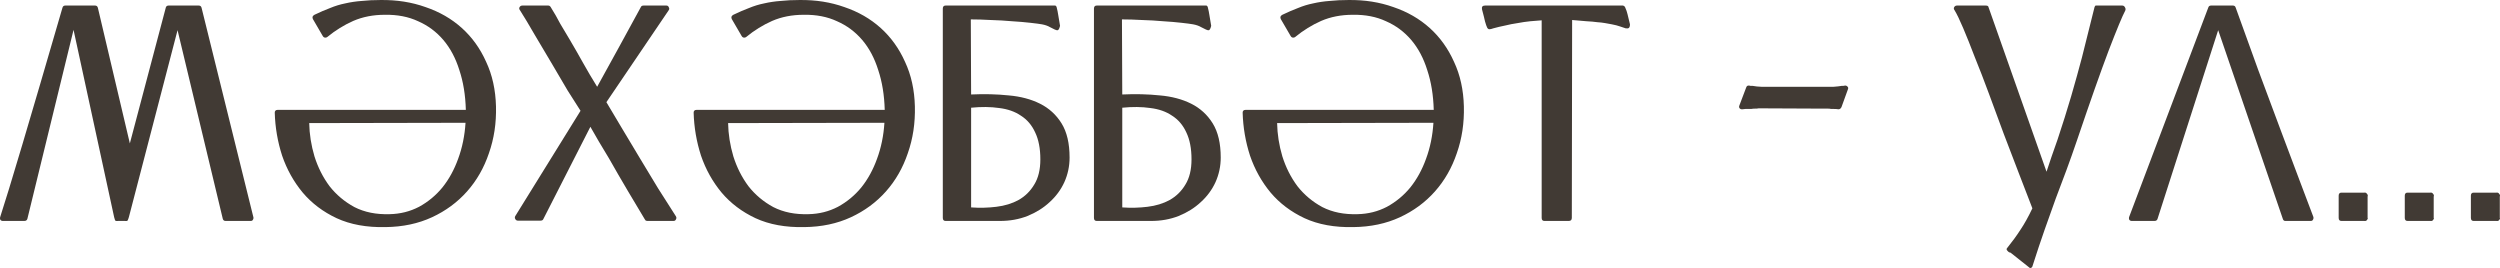 <?xml version="1.0" encoding="UTF-8"?> <svg xmlns="http://www.w3.org/2000/svg" viewBox="0 0 194.992 20.905" fill="none"><path d="M9.216 17.233C9.088 17.249 9.008 17.233 8.976 17.185C8.96 17.137 8.936 17.057 8.904 16.945L5.736 2.329L2.136 17.065C2.104 17.177 2.024 17.233 1.896 17.233H0.216C0.136 17.233 0.072 17.201 0.024 17.137C-0.008 17.057 -0.008 16.977 0.024 16.897C0.696 14.849 2.312 9.417 4.872 0.601C4.904 0.489 4.976 0.433 5.088 0.433H7.416C7.528 0.433 7.6 0.489 7.632 0.601L10.128 11.185L12.936 0.577C12.968 0.481 13.04 0.433 13.152 0.433H15.504C15.616 0.433 15.688 0.489 15.72 0.601L19.752 16.897C19.784 16.977 19.776 17.057 19.728 17.137C19.696 17.201 19.64 17.233 19.56 17.233H17.592C17.48 17.233 17.408 17.177 17.376 17.065L13.848 2.353L10.056 16.921C10.024 17.033 9.992 17.121 9.96 17.185C9.944 17.233 9.872 17.249 9.744 17.233H9.216Z" fill="#413A34"></path><path d="M21.43 8.785C21.43 8.641 21.51 8.569 21.67 8.569H36.334C36.302 7.417 36.134 6.385 35.83 5.473C35.542 4.545 35.126 3.761 34.582 3.121C34.038 2.481 33.382 1.993 32.614 1.657C31.862 1.305 30.998 1.137 30.022 1.153C29.11 1.153 28.286 1.313 27.55 1.633C26.83 1.953 26.158 2.369 25.534 2.881C25.47 2.929 25.398 2.945 25.318 2.929C25.254 2.913 25.206 2.873 25.174 2.809L24.406 1.489C24.374 1.425 24.366 1.361 24.382 1.297C24.414 1.233 24.462 1.185 24.526 1.153C24.958 0.945 25.366 0.769 25.75 0.625C26.134 0.465 26.526 0.345 26.926 0.265C27.342 0.169 27.774 0.105 28.222 0.073C28.67 0.025 29.158 0.001 29.686 0.001C30.95 -0.015 32.118 0.169 33.19 0.553C34.278 0.921 35.222 1.465 36.022 2.185C36.822 2.905 37.454 3.785 37.918 4.825C38.398 5.849 38.654 7.009 38.686 8.305C38.718 9.601 38.534 10.817 38.134 11.953C37.75 13.089 37.182 14.081 36.43 14.929C35.678 15.777 34.766 16.449 33.694 16.945C32.622 17.441 31.414 17.697 30.07 17.713C28.598 17.745 27.326 17.513 26.254 17.017C25.198 16.521 24.318 15.857 23.614 15.025C22.91 14.177 22.374 13.217 22.006 12.145C21.654 11.057 21.462 9.937 21.43 8.785ZM30.382 16.705C31.214 16.689 31.982 16.497 32.686 16.129C33.39 15.745 33.998 15.241 34.51 14.617C35.022 13.977 35.43 13.233 35.734 12.385C36.054 11.521 36.246 10.585 36.31 9.577L24.118 9.601C24.134 10.465 24.27 11.329 24.526 12.193C24.798 13.057 25.19 13.833 25.702 14.521C26.23 15.193 26.878 15.737 27.646 16.153C28.43 16.553 29.342 16.737 30.382 16.705Z" fill="#413A34"></path><path d="M50.488 17.233C50.456 17.233 50.416 17.225 50.368 17.209C50.336 17.177 50.312 17.145 50.296 17.113C49.928 16.505 49.489 15.769 48.977 14.905C48.465 14.041 47.969 13.185 47.489 12.337C47.217 11.873 46.953 11.433 46.696 11.017C46.456 10.585 46.24 10.209 46.048 9.889L42.377 17.089C42.345 17.169 42.273 17.209 42.161 17.209H40.384C40.304 17.209 40.24 17.169 40.192 17.089C40.144 17.009 40.144 16.929 40.192 16.849L45.28 8.641C45.008 8.209 44.672 7.681 44.272 7.057C43.888 6.417 43.489 5.737 43.073 5.017C42.609 4.233 42.153 3.465 41.705 2.713C41.273 1.961 40.889 1.321 40.553 0.793C40.488 0.713 40.48 0.633 40.528 0.553C40.577 0.473 40.649 0.433 40.745 0.433H42.761C42.841 0.433 42.905 0.473 42.953 0.553C43.225 0.985 43.473 1.417 43.696 1.849C43.936 2.265 44.184 2.681 44.44 3.097C44.808 3.721 45.152 4.321 45.472 4.897C45.792 5.473 46.16 6.097 46.576 6.769C47.153 5.713 47.721 4.681 48.281 3.673C48.841 2.649 49.409 1.609 49.984 0.553C50.016 0.473 50.088 0.433 50.2 0.433H51.976C52.072 0.433 52.136 0.481 52.168 0.577C52.216 0.657 52.208 0.737 52.144 0.817L47.297 7.969C47.697 8.641 48.121 9.353 48.569 10.105C49.017 10.857 49.473 11.617 49.936 12.385C50.4 13.153 50.864 13.921 51.328 14.689C51.808 15.441 52.272 16.169 52.72 16.873C52.768 16.953 52.768 17.033 52.72 17.113C52.688 17.193 52.624 17.233 52.528 17.233H50.488Z" fill="#413A34"></path><path d="M54.102 8.785C54.102 8.641 54.182 8.569 54.342 8.569H69.006C68.974 7.417 68.806 6.385 68.502 5.473C68.214 4.545 67.798 3.761 67.254 3.121C66.71 2.481 66.054 1.993 65.286 1.657C64.534 1.305 63.67 1.137 62.694 1.153C61.782 1.153 60.958 1.313 60.222 1.633C59.502 1.953 58.83 2.369 58.206 2.881C58.142 2.929 58.07 2.945 57.99 2.929C57.926 2.913 57.878 2.873 57.846 2.809L57.078 1.489C57.046 1.425 57.038 1.361 57.054 1.297C57.086 1.233 57.134 1.185 57.198 1.153C57.63 0.945 58.038 0.769 58.422 0.625C58.806 0.465 59.198 0.345 59.598 0.265C60.014 0.169 60.446 0.105 60.894 0.073C61.342 0.025 61.83 0.001 62.358 0.001C63.622 -0.015 64.79 0.169 65.862 0.553C66.95 0.921 67.894 1.465 68.694 2.185C69.494 2.905 70.126 3.785 70.59 4.825C71.07 5.849 71.326 7.009 71.358 8.305C71.39 9.601 71.206 10.817 70.806 11.953C70.422 13.089 69.854 14.081 69.102 14.929C68.35 15.777 67.438 16.449 66.366 16.945C65.294 17.441 64.086 17.697 62.742 17.713C61.27 17.745 59.998 17.513 58.926 17.017C57.87 16.521 56.99 15.857 56.286 15.025C55.582 14.177 55.046 13.217 54.678 12.145C54.326 11.057 54.134 9.937 54.102 8.785ZM63.054 16.705C63.886 16.689 64.654 16.497 65.358 16.129C66.062 15.745 66.67 15.241 67.182 14.617C67.694 13.977 68.102 13.233 68.406 12.385C68.726 11.521 68.918 10.585 68.982 9.577L56.79 9.601C56.806 10.465 56.942 11.329 57.198 12.193C57.47 13.057 57.862 13.833 58.374 14.521C58.902 15.193 59.55 15.737 60.318 16.153C61.102 16.553 62.014 16.737 63.054 16.705Z" fill="#413A34"></path><path d="M81.144 12.433C81.144 11.585 81.008 10.881 80.736 10.321C80.48 9.761 80.112 9.329 79.632 9.025C79.168 8.705 78.6 8.505 77.928 8.425C77.272 8.329 76.544 8.321 75.744 8.401V16.177C76.416 16.225 77.072 16.209 77.712 16.129C78.368 16.049 78.944 15.873 79.44 15.601C79.952 15.313 80.36 14.913 80.664 14.401C80.984 13.889 81.144 13.233 81.144 12.433ZM75.744 7.369C76.768 7.321 77.744 7.345 78.672 7.441C79.6 7.521 80.416 7.737 81.12 8.089C81.824 8.441 82.384 8.953 82.8 9.625C83.216 10.297 83.424 11.185 83.424 12.289C83.424 12.961 83.288 13.601 83.016 14.209C82.744 14.801 82.36 15.321 81.864 15.769C81.384 16.217 80.808 16.577 80.136 16.849C79.48 17.105 78.768 17.233 78 17.233H73.752C73.608 17.233 73.536 17.153 73.536 16.993V0.673C73.536 0.513 73.608 0.433 73.752 0.433H82.296C82.328 0.433 82.352 0.449 82.368 0.481C82.4 0.497 82.424 0.561 82.44 0.673C82.472 0.785 82.504 0.945 82.536 1.153C82.568 1.361 82.616 1.649 82.68 2.017C82.632 2.209 82.576 2.321 82.512 2.353C82.448 2.369 82.368 2.353 82.272 2.305C82.176 2.257 82.048 2.193 81.888 2.113C81.728 2.017 81.52 1.945 81.264 1.897C81.088 1.865 80.784 1.825 80.352 1.777C79.936 1.729 79.464 1.689 78.936 1.657C78.408 1.609 77.856 1.577 77.28 1.561C76.72 1.529 76.2 1.513 75.72 1.513L75.744 7.369Z" fill="#413A34"></path><path d="M92.934 12.433C92.934 11.585 92.798 10.881 92.526 10.321C92.27 9.761 91.902 9.329 91.421 9.025C90.957 8.705 90.389 8.505 89.717 8.425C89.061 8.329 88.333 8.321 87.533 8.401V16.177C88.205 16.225 88.861 16.209 89.501 16.129C90.157 16.049 90.733 15.873 91.229 15.601C91.741 15.313 92.15 14.913 92.454 14.401C92.774 13.889 92.934 13.233 92.934 12.433ZM87.533 7.369C88.557 7.321 89.533 7.345 90.461 7.441C91.389 7.521 92.206 7.737 92.91 8.089C93.613 8.441 94.173 8.953 94.589 9.625C95.005 10.297 95.213 11.185 95.213 12.289C95.213 12.961 95.077 13.601 94.805 14.209C94.533 14.801 94.149 15.321 93.653 15.769C93.174 16.217 92.598 16.577 91.925 16.849C91.269 17.105 90.557 17.233 89.789 17.233H85.541C85.397 17.233 85.325 17.153 85.325 16.993V0.673C85.325 0.513 85.397 0.433 85.541 0.433H94.085C94.117 0.433 94.141 0.449 94.157 0.481C94.189 0.497 94.213 0.561 94.229 0.673C94.261 0.785 94.293 0.945 94.325 1.153C94.357 1.361 94.405 1.649 94.469 2.017C94.421 2.209 94.365 2.321 94.301 2.353C94.237 2.369 94.157 2.353 94.061 2.305C93.965 2.257 93.837 2.193 93.677 2.113C93.518 2.017 93.31 1.945 93.054 1.897C92.878 1.865 92.574 1.825 92.142 1.777C91.725 1.729 91.253 1.689 90.725 1.657C90.197 1.609 89.645 1.577 89.069 1.561C88.509 1.529 87.989 1.513 87.509 1.513L87.533 7.369Z" fill="#413A34"></path><path d="M96.923 8.785C96.923 8.641 97.003 8.569 97.163 8.569H111.827C111.795 7.417 111.627 6.385 111.323 5.473C111.035 4.545 110.619 3.761 110.075 3.121C109.531 2.481 108.874 1.993 108.106 1.657C107.354 1.305 106.49 1.137 105.515 1.153C104.603 1.153 103.779 1.313 103.043 1.633C102.322 1.953 101.65 2.369 101.026 2.881C100.962 2.929 100.89 2.945 100.81 2.929C100.746 2.913 100.698 2.873 100.666 2.809L99.898 1.489C99.866 1.425 99.858 1.361 99.874 1.297C99.906 1.233 99.954 1.185 100.018 1.153C100.45 0.945 100.858 0.769 101.242 0.625C101.626 0.465 102.018 0.345 102.418 0.265C102.834 0.169 103.267 0.105 103.715 0.073C104.163 0.025 104.651 0.001 105.179 0.001C106.442 -0.015 107.61 0.169 108.682 0.553C109.771 0.921 110.715 1.465 111.515 2.185C112.315 2.905 112.946 3.785 113.41 4.825C113.89 5.849 114.146 7.009 114.178 8.305C114.21 9.601 114.026 10.817 113.626 11.953C113.242 13.089 112.674 14.081 111.923 14.929C111.171 15.777 110.259 16.449 109.187 16.945C108.114 17.441 106.906 17.697 105.563 17.713C104.091 17.745 102.818 17.513 101.746 17.017C100.69 16.521 99.811 15.857 99.107 15.025C98.403 14.177 97.867 13.217 97.499 12.145C97.147 11.057 96.955 9.937 96.923 8.785ZM105.875 16.705C106.706 16.689 107.474 16.497 108.178 16.129C108.882 15.745 109.491 15.241 110.003 14.617C110.515 13.977 110.923 13.233 111.227 12.385C111.547 11.521 111.739 10.585 111.803 9.577L99.611 9.601C99.627 10.465 99.763 11.329 100.018 12.193C100.29 13.057 100.682 13.833 101.194 14.521C101.722 15.193 102.37 15.737 103.139 16.153C103.923 16.553 104.835 16.737 105.875 16.705Z" fill="#413A34"></path><path d="M126.581 0.433C126.613 0.433 126.645 0.449 126.677 0.481C126.725 0.497 126.765 0.561 126.797 0.673C126.845 0.769 126.893 0.913 126.941 1.105C126.989 1.297 127.053 1.561 127.133 1.897C127.133 2.041 127.101 2.137 127.037 2.185C126.989 2.217 126.909 2.225 126.797 2.209C126.685 2.177 126.541 2.129 126.365 2.065C126.189 2.001 125.973 1.945 125.717 1.897C125.541 1.865 125.365 1.833 125.189 1.801C125.013 1.769 124.805 1.745 124.565 1.729C124.341 1.697 124.069 1.673 123.749 1.657C123.445 1.625 123.069 1.593 122.621 1.561L122.597 16.993C122.597 17.153 122.517 17.233 122.357 17.233H120.461C120.317 17.233 120.245 17.153 120.245 16.993V1.585C119.973 1.601 119.677 1.625 119.357 1.657C119.037 1.689 118.709 1.737 118.373 1.801C118.037 1.849 117.709 1.913 117.389 1.993C117.069 2.057 116.765 2.129 116.477 2.209C116.349 2.257 116.245 2.281 116.165 2.281C116.101 2.281 116.045 2.241 115.997 2.161C115.949 2.065 115.893 1.905 115.829 1.681C115.781 1.457 115.701 1.137 115.589 0.721C115.557 0.529 115.637 0.433 115.829 0.433H126.581Z" fill="#413A34"></path><path d="M143.63 8.353C143.566 8.481 143.479 8.537 143.367 8.521C143.287 8.505 143.159 8.497 142.983 8.497C142.935 8.497 142.879 8.497 142.815 8.497C142.751 8.481 142.679 8.473 142.599 8.473H142.335L137.199 8.449C137.135 8.449 137.079 8.457 137.031 8.473C136.983 8.473 136.927 8.473 136.863 8.473C136.767 8.473 136.679 8.481 136.599 8.497C136.519 8.497 136.439 8.497 136.359 8.497C136.279 8.497 136.207 8.497 136.143 8.497C136.079 8.497 136.007 8.505 135.927 8.521C135.831 8.537 135.75 8.513 135.686 8.449C135.638 8.385 135.631 8.313 135.663 8.233L136.191 6.841C136.223 6.729 136.287 6.673 136.383 6.673C136.431 6.673 136.479 6.681 136.527 6.697C136.591 6.697 136.647 6.697 136.695 6.697C136.807 6.713 136.919 6.729 137.031 6.745C137.143 6.745 137.263 6.753 137.39 6.769H143.007C143.247 6.753 143.463 6.729 143.654 6.697C143.686 6.697 143.726 6.697 143.774 6.697C143.838 6.681 143.886 6.673 143.918 6.673C143.998 6.673 144.062 6.705 144.11 6.769C144.158 6.817 144.166 6.881 144.134 6.961L143.63 8.353Z" fill="#413A34"></path><path d="M158.519 20.785C158.487 20.865 158.423 20.905 158.327 20.905L156.815 19.705C156.735 19.705 156.655 19.657 156.575 19.561C156.495 19.481 156.487 19.409 156.551 19.345C156.951 18.849 157.295 18.377 157.583 17.929C157.887 17.481 158.199 16.921 158.519 16.249C158.199 15.433 157.847 14.521 157.463 13.513C157.079 12.505 156.687 11.481 156.287 10.441C155.903 9.385 155.519 8.345 155.135 7.321C154.751 6.281 154.383 5.329 154.031 4.465C153.695 3.585 153.391 2.825 153.119 2.185C152.847 1.545 152.623 1.081 152.447 0.793C152.383 0.713 152.375 0.633 152.423 0.553C152.471 0.473 152.543 0.433 152.639 0.433H154.871C154.999 0.433 155.071 0.465 155.087 0.529L159.623 13.393C159.751 13.025 159.879 12.641 160.007 12.241C160.151 11.825 160.311 11.369 160.487 10.873C160.871 9.721 161.223 8.601 161.543 7.513C161.863 6.409 162.143 5.401 162.383 4.489C162.623 3.561 162.823 2.761 162.983 2.089C163.159 1.401 163.287 0.889 163.367 0.553C163.399 0.473 163.431 0.433 163.463 0.433H165.527C165.623 0.433 165.695 0.481 165.743 0.577C165.791 0.657 165.799 0.737 165.767 0.817C165.543 1.233 165.111 2.273 164.471 3.937C163.847 5.585 163.023 7.921 161.999 10.945C161.727 11.745 161.455 12.513 161.183 13.249C160.911 13.969 160.631 14.713 160.343 15.481C160.071 16.249 159.783 17.057 159.479 17.905C159.175 18.769 158.855 19.729 158.519 20.785Z" fill="#413A34"></path><path d="M173.011 2.353L168.283 17.065C168.251 17.177 168.171 17.233 168.043 17.233H166.267C166.187 17.233 166.123 17.201 166.075 17.137C166.043 17.057 166.043 16.977 166.075 16.897L172.243 0.577C172.275 0.481 172.347 0.433 172.459 0.433H174.163C174.275 0.433 174.347 0.489 174.379 0.601C174.955 2.201 175.539 3.817 176.131 5.449C176.739 7.081 177.315 8.625 177.859 10.081C178.403 11.537 178.899 12.857 179.347 14.041C179.795 15.225 180.155 16.177 180.427 16.897C180.459 16.977 180.451 17.057 180.403 17.137C180.371 17.201 180.315 17.233 180.235 17.233H178.243C178.147 17.233 178.083 17.177 178.051 17.065L173.011 2.353Z" fill="#413A34"></path><path d="M184.665 16.993C184.697 17.025 184.681 17.081 184.617 17.161C184.569 17.225 184.497 17.249 184.401 17.233H182.625C182.481 17.233 182.409 17.153 182.409 16.993V15.265C182.409 15.105 182.481 15.025 182.625 15.025H184.401C184.497 15.009 184.569 15.041 184.617 15.121C184.681 15.185 184.697 15.257 184.665 15.337V16.993Z" fill="#413A34"></path><path d="M189.821 16.993C189.853 17.025 189.837 17.081 189.773 17.161C189.725 17.225 189.653 17.249 189.557 17.233H187.781C187.637 17.233 187.565 17.153 187.565 16.993V15.265C187.565 15.105 187.637 15.025 187.781 15.025H189.557C189.653 15.009 189.725 15.041 189.773 15.121C189.837 15.185 189.853 15.257 189.821 15.337V16.993Z" fill="#413A34"></path><path d="M194.977 16.993C195.009 17.025 194.993 17.081 194.929 17.161C194.881 17.225 194.809 17.249 194.713 17.233H192.937C192.793 17.233 192.721 17.153 192.721 16.993V15.265C192.721 15.105 192.793 15.025 192.937 15.025H194.713C194.809 15.009 194.881 15.041 194.929 15.121C194.993 15.185 195.009 15.257 194.977 15.337V16.993Z" fill="#413A34"></path></svg> 